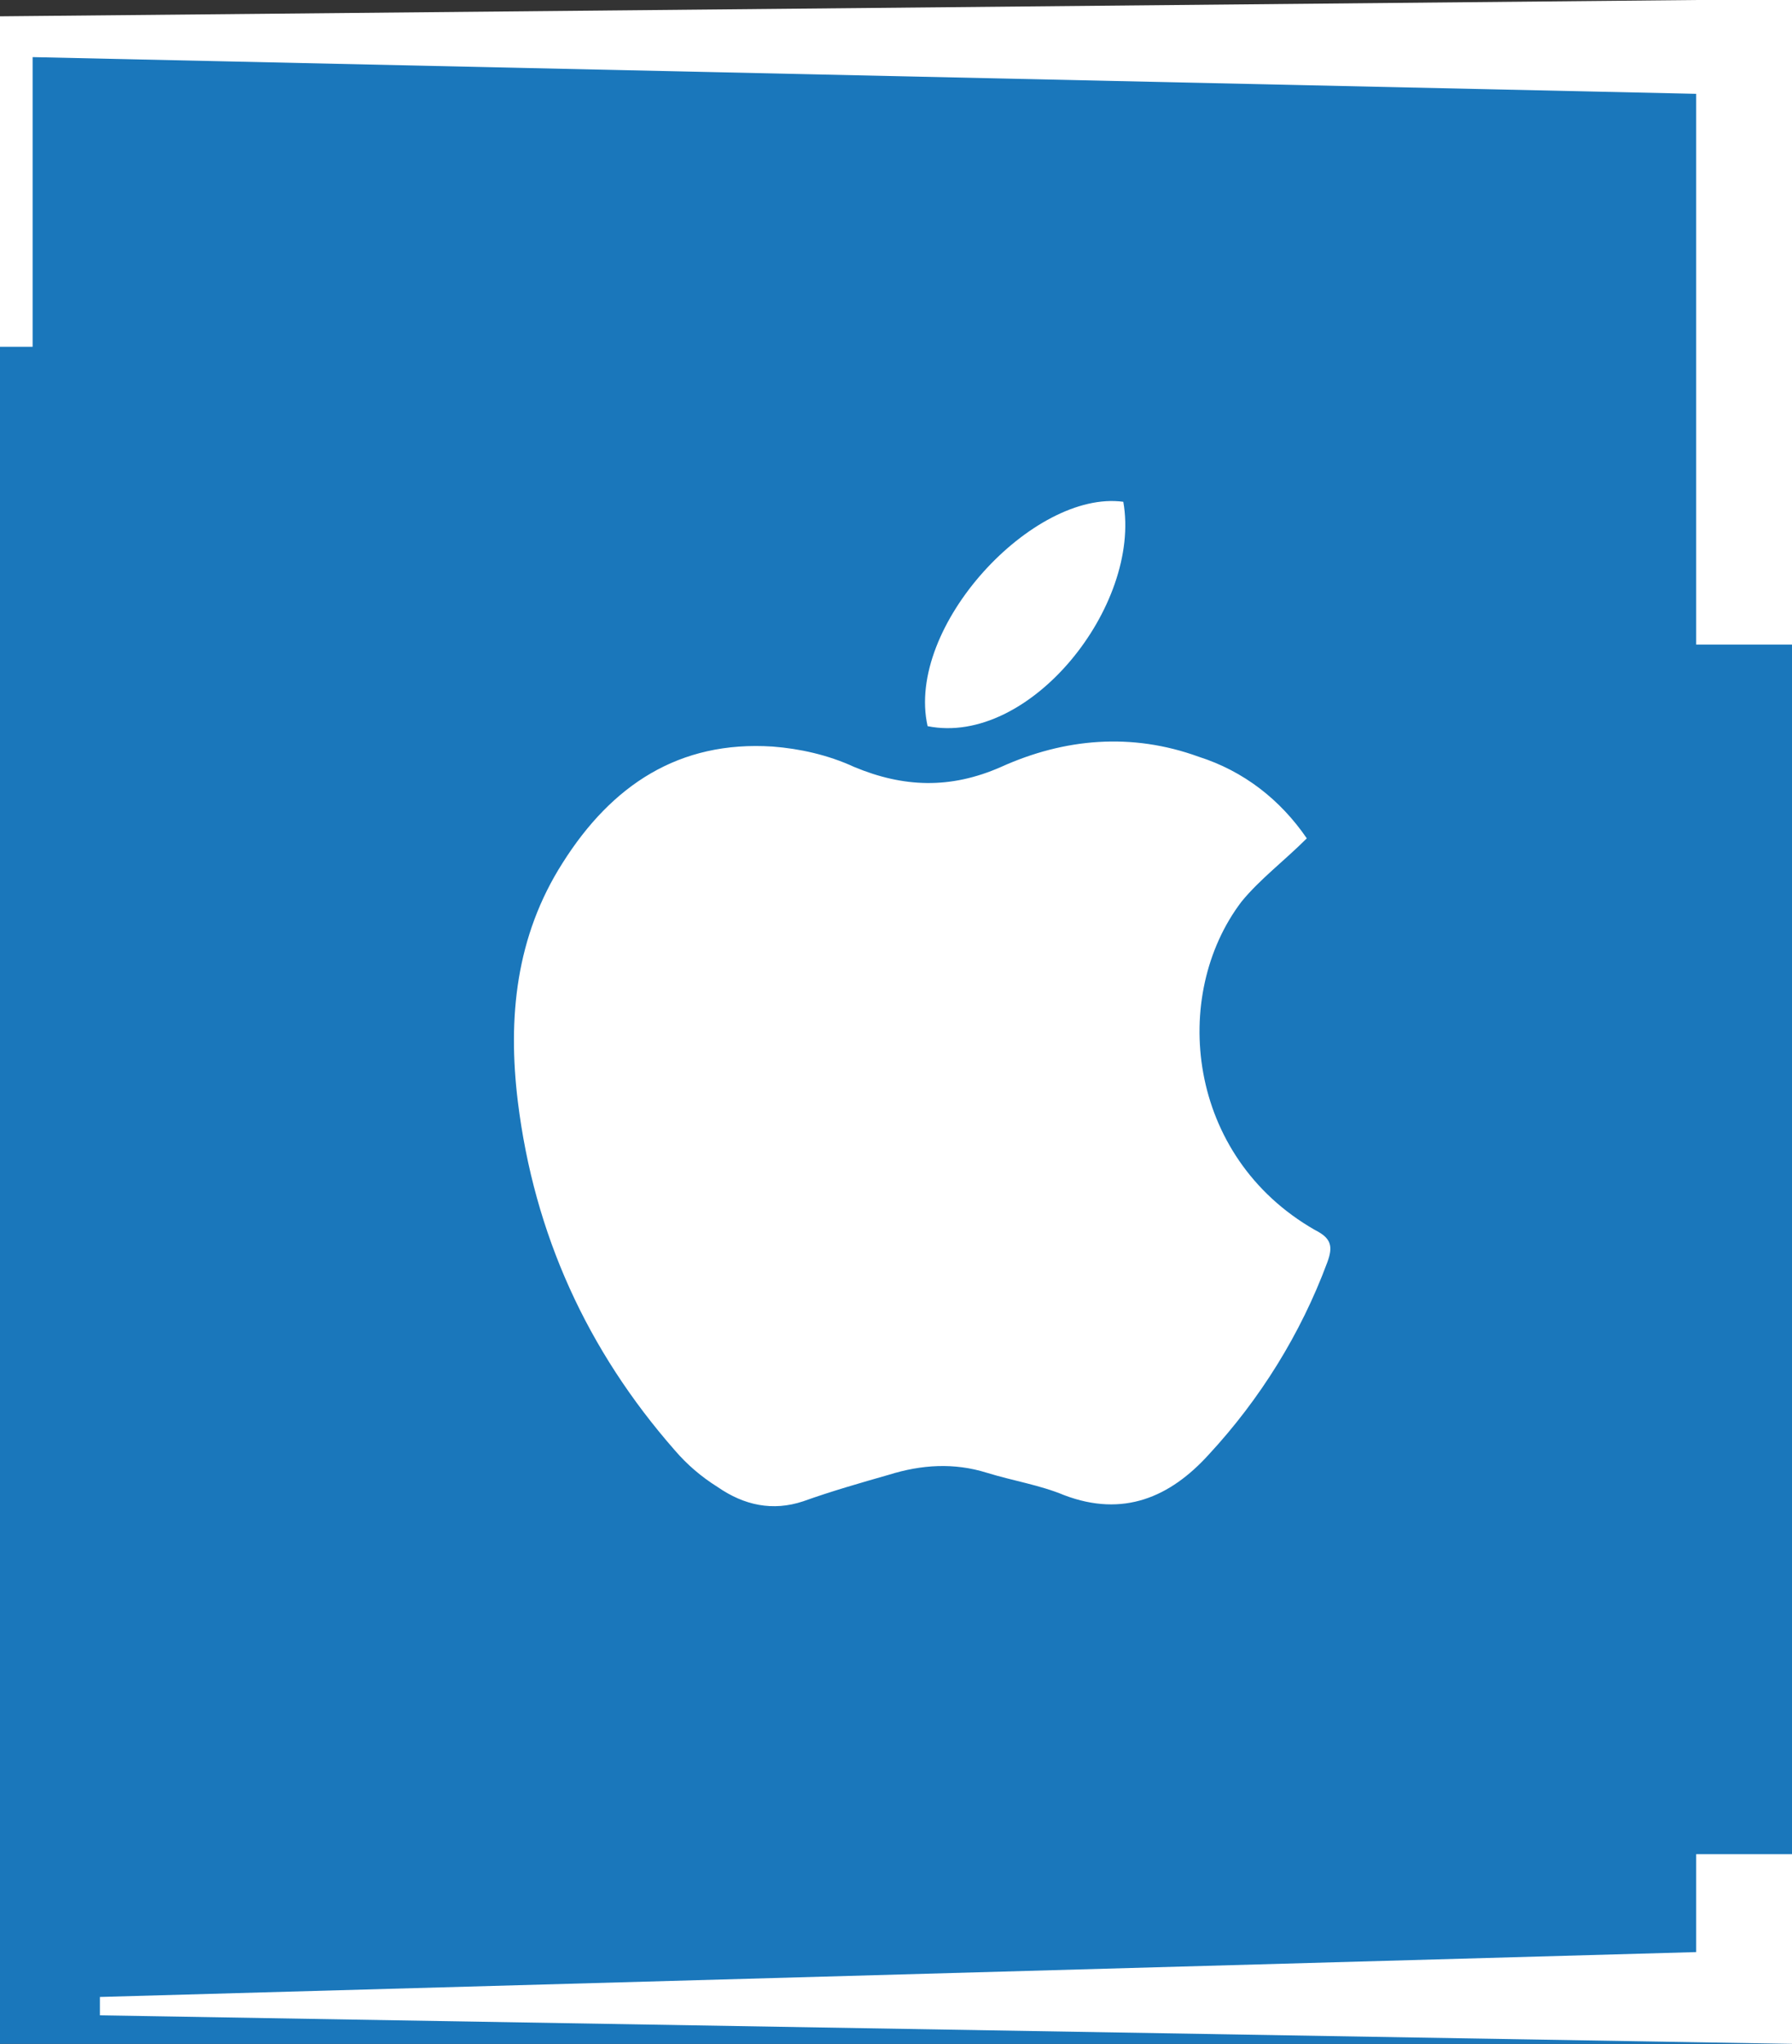 <?xml version="1.0" encoding="utf-8"?>
<!-- Generator: Adobe Illustrator 22.0.1, SVG Export Plug-In . SVG Version: 6.00 Build 0)  -->
<svg version="1.1" xmlns="http://www.w3.org/2000/svg" xmlns:xlink="http://www.w3.org/1999/xlink" x="0px" y="0px"
	 viewBox="0 0 87.9 100.2" style="enable-background:new 0 0 87.9 100.2;" xml:space="preserve">
<rect x="0" y="0" width="87.9" height="100.2" fill="#333333" stroke="none"/>
<style type="text/css">
	.st0{fill:#1A77BB;}
	.st1{fill:#FFFFFF;}
</style>
<g id="Layer_2">
	<rect y="0.9" class="st0" width="87.9" height="99.3"/>
</g>
<g id="Réteg_1">
	<g>
		<g>
			<polygon class="st1" points="83.2,95.7 4.9,97.9 4.9,98.8 87.9,100.2 87.9,98.8 87.9,95.6 87.9,90.9 83.2,90.9 			"/>
			<polygon class="st1" points="87.9,0 83.2,0 83.2,0 0,0.8 0,0.9 0,2.8 0,17 1.6,17 1.6,2.8 83.2,4.6 83.2,31.6 87.9,31.6 
				87.9,4.7 87.9,0 			"/>
		</g>
		<g>
			<path class="st1" d="M64.1,41.1c-1.1,1.1-2.3,2-3.2,3.1c-3.5,4.6-2.7,12.5,3.6,16.1c0.8,0.4,0.9,0.8,0.6,1.6
				c-1.3,3.5-3.3,6.7-5.8,9.4c-1.9,2.1-4.2,3.1-7.1,2c-1.2-0.5-2.5-0.7-3.8-1.1c-1.6-0.5-3.2-0.4-4.8,0.1c-1.4,0.4-2.8,0.8-4.2,1.3
				c-1.5,0.5-2.9,0.2-4.2-0.7c-0.8-0.5-1.5-1.1-2.1-1.8c-4.3-4.9-6.9-10.6-7.7-17.1c-0.5-4.1-0.1-8.1,2.2-11.7
				c2.4-3.8,5.7-6,10.3-5.7c1.3,0.1,2.7,0.4,4,1c2.4,1,4.7,1.1,7.2,0c3.1-1.4,6.4-1.7,9.7-0.5C61,37.8,62.8,39.2,64.1,41.1z"/>
			<path class="st1" d="M55.1,24.6c0.9,5.1-4.6,12-9.6,11C44.4,30.7,50.7,24,55.1,24.6z"/>
		</g>
	</g>
</g>
</svg>
